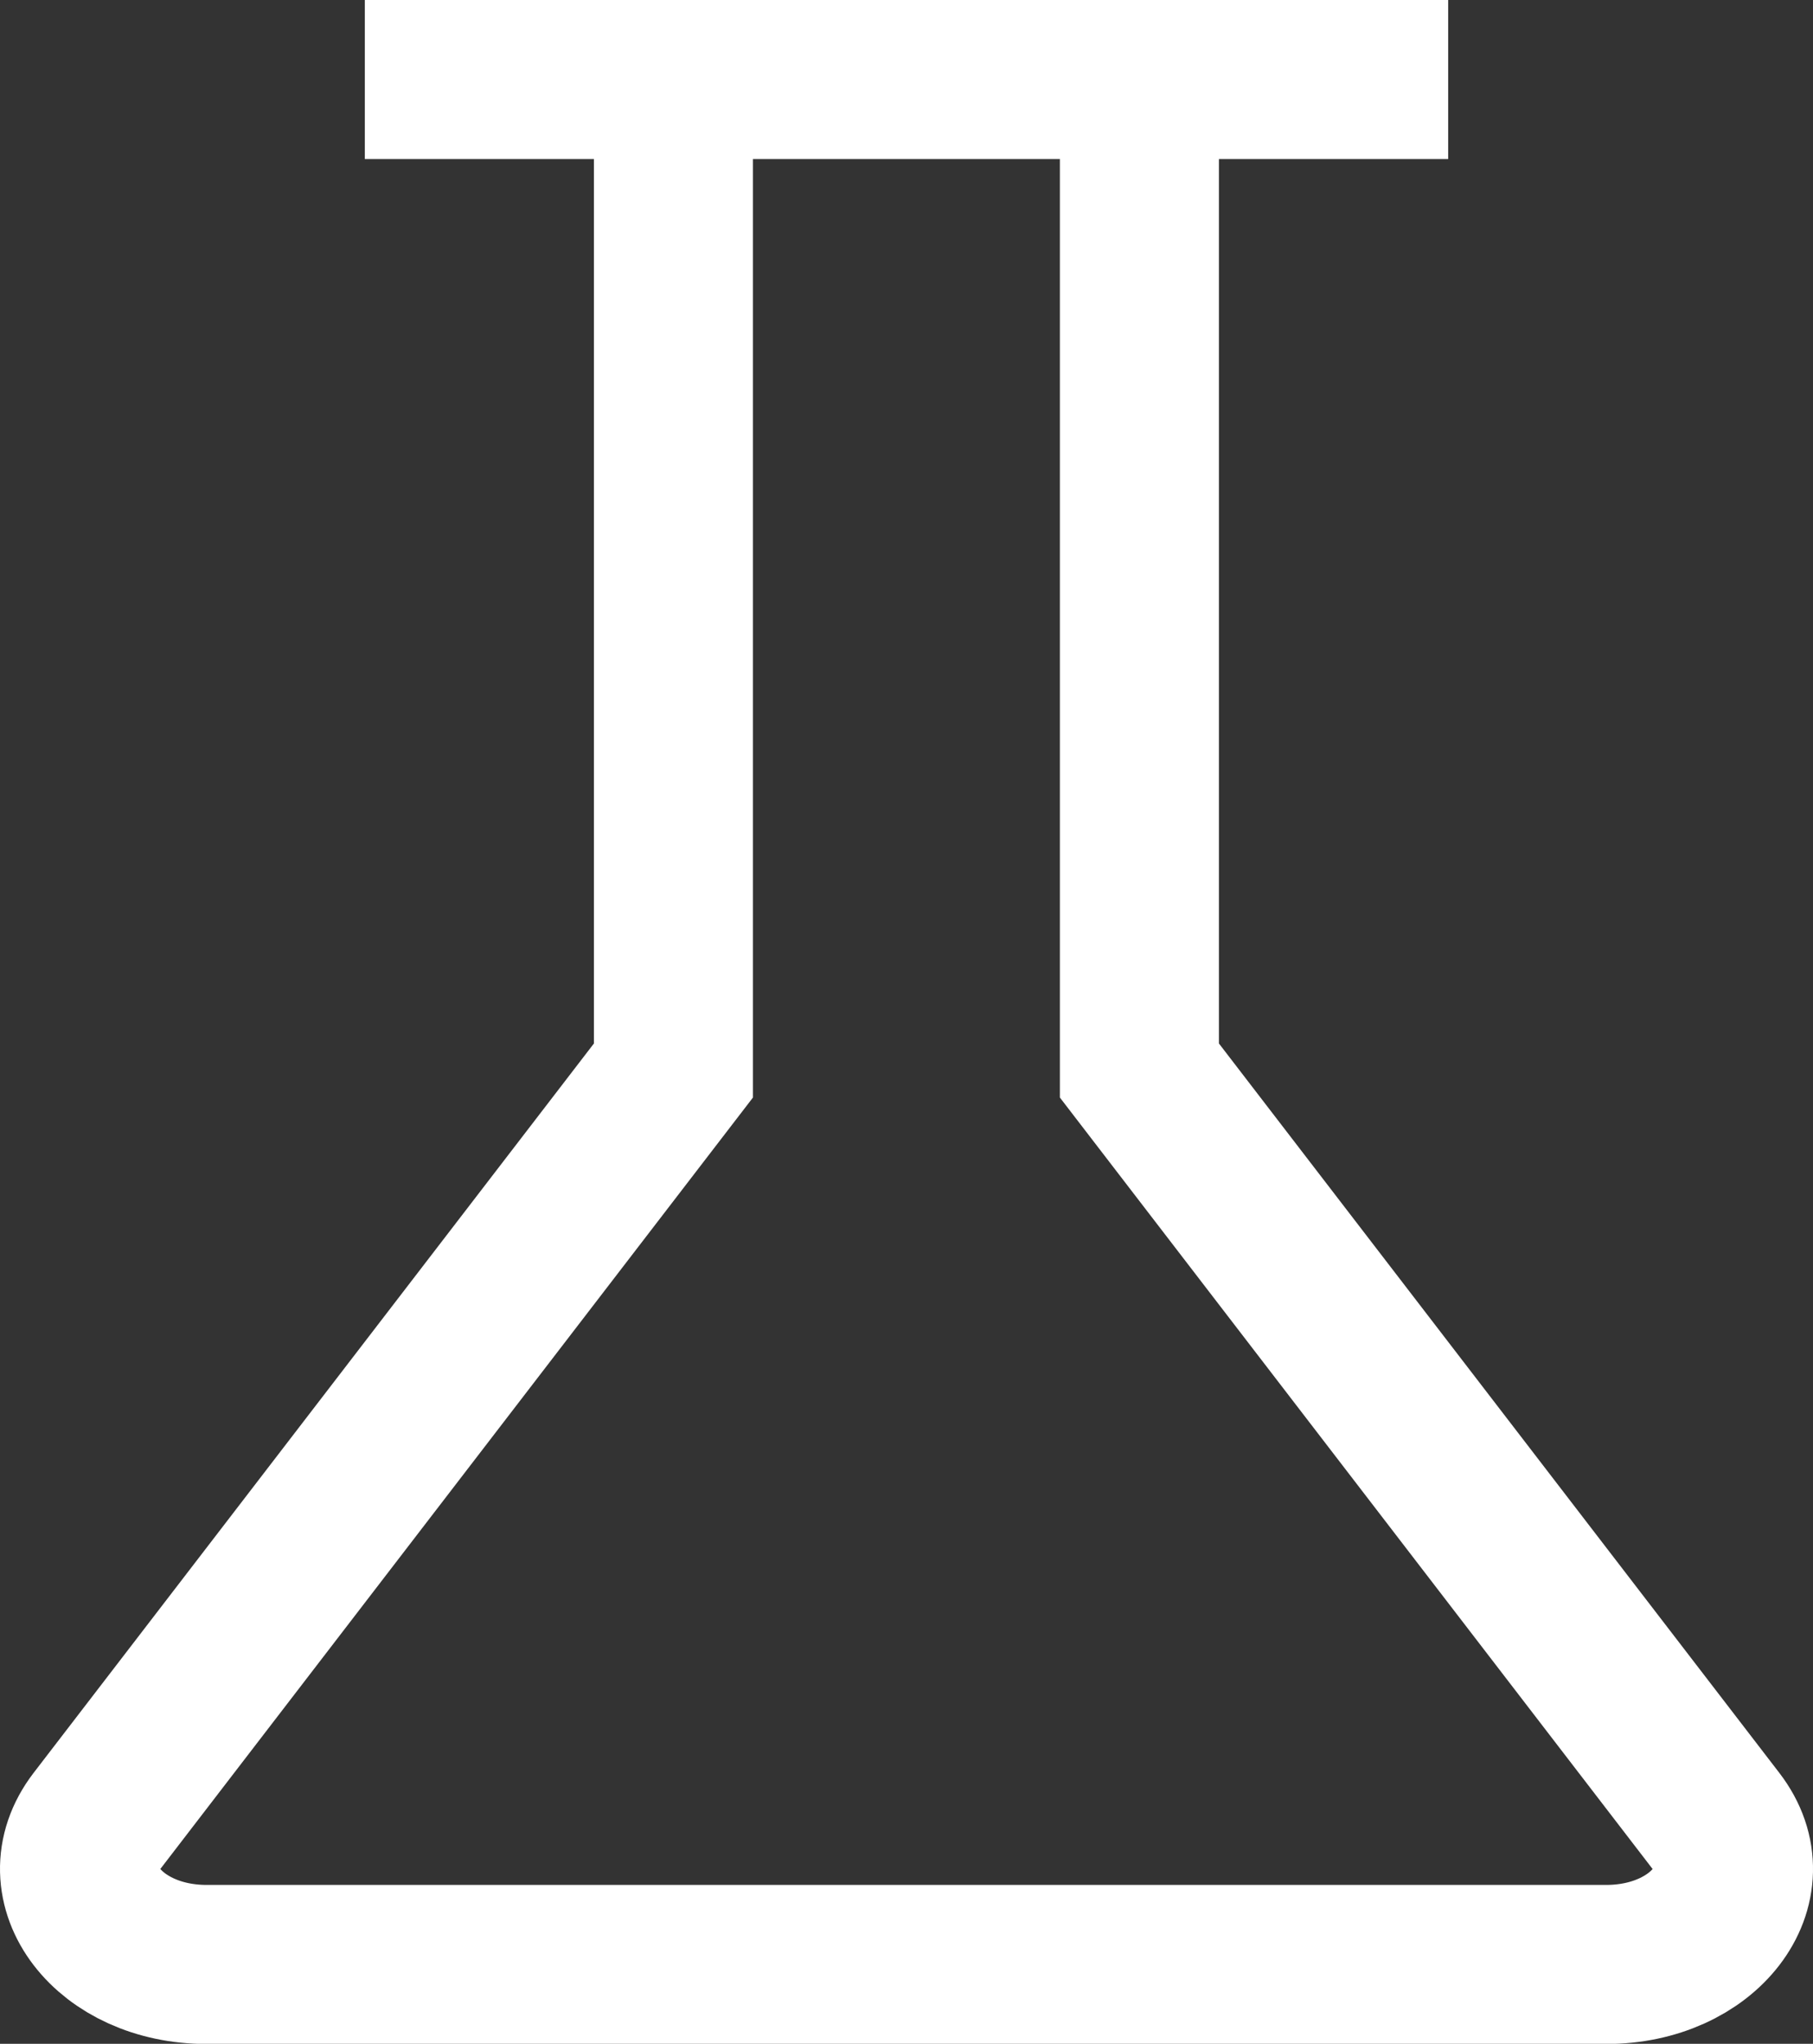 <svg id="グループ_202" data-name="グループ 202" xmlns="http://www.w3.org/2000/svg" xmlns:xlink="http://www.w3.org/1999/xlink" width="22.8" height="25.698" viewBox="0 0 22.8 25.698">
  <rect x="0" y="0" width="22.8" height="25.698" fill="#333333" stroke="none"/>
  <defs>
    <clipPath id="clip-path">
      <rect id="長方形_120" data-name="長方形 120" width="22.8" height="25.698" transform="translate(0 0)" fill="none" stroke="#fff" stroke-width="1"/>
    </clipPath>
  </defs>
  <g id="グループ_201" data-name="グループ 201" clip-path="url(#clip-path)">
    <path id="パス_62" data-name="パス 62" d="M8.469,1V13.46L1.216,22.9c-.614.8.154,1.8,1.382,1.8H20.2c1.229,0,2-1,1.383-1.8l-7.254-9.44V1" fill="none" stroke="#fff" stroke-miterlimit="10" stroke-width="2"/>
    <line id="線_27" data-name="線 27" x2="13.624" transform="translate(4.588 1)" fill="none" stroke="#fff" stroke-miterlimit="10" stroke-width="2"/>
  </g>
</svg>
